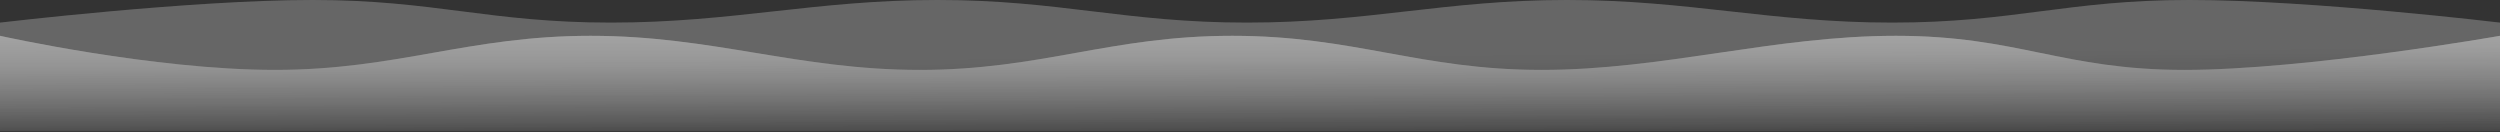 <svg width="1170" height="62" viewBox="0 0 1170 62" fill="none" xmlns="http://www.w3.org/2000/svg">
<rect x="0" y="0" width="1170" height="62" fill="#333333" stroke="none"/>
<g opacity="0.5">
<path d="M1170 10.591C1170 10.591 1081.72 0 1024.6 0C967.49 0 942.665 10.591 885.55 10.591C828.436 10.591 790.438 0 733.324 0C676.209 0 640.65 10.591 583.536 10.591C526.422 10.591 495.864 0 438.75 0C381.636 0 343.027 10.591 285.913 10.591C228.799 10.591 203.364 0 146.25 0C89.136 0 3.26633e-05 10.591 3.26633e-05 10.591V61.427H1170V10.591Z" fill="url(#paint0_linear_5095_26486)"/>
<path d="M1170 10.591C1170 10.591 1081.72 0 1024.6 0C967.49 0 942.665 10.591 885.55 10.591C828.436 10.591 790.438 0 733.324 0C676.209 0 640.65 10.591 583.536 10.591C526.422 10.591 495.864 0 438.75 0C381.636 0 343.027 10.591 285.913 10.591C228.799 10.591 203.364 0 146.25 0C89.136 0 3.26633e-05 10.591 3.26633e-05 10.591V61.427H1170V10.591Z" fill="url(#paint1_linear_5095_26486)"/>
</g>
<g opacity="0.5">
<path d="M1170 16.763C1170 16.763 1079.4 32.714 1022.29 32.714C965.173 32.714 944.364 16.763 887.25 16.763C830.136 16.763 778.614 32.714 721.5 32.714C664.386 32.714 633.827 16.763 576.712 16.763C519.598 16.763 487.577 32.714 430.462 32.714C373.348 32.714 333.527 16.763 276.412 16.763C219.298 16.763 185.814 32.714 128.7 32.714C71.586 32.714 -2.86102e-05 16.763 -2.86102e-05 16.763V61.427H1170V16.763Z" fill="url(#paint2_linear_5095_26486)"/>
<path d="M1170 16.763C1170 16.763 1079.4 32.714 1022.29 32.714C965.173 32.714 944.364 16.763 887.25 16.763C830.136 16.763 778.614 32.714 721.5 32.714C664.386 32.714 633.827 16.763 576.712 16.763C519.598 16.763 487.577 32.714 430.462 32.714C373.348 32.714 333.527 16.763 276.412 16.763C219.298 16.763 185.814 32.714 128.7 32.714C71.586 32.714 -2.86102e-05 16.763 -2.86102e-05 16.763V61.427H1170V16.763Z" fill="url(#paint3_linear_5095_26486)"/>
</g>
<defs>
<linearGradient id="paint0_linear_5095_26486" x1="585" y1="26.477" x2="585.472" y2="89.262" gradientUnits="userSpaceOnUse">
<stop stop-color="white" stop-opacity="0.14"/>
<stop offset="1" stop-color="white" stop-opacity="0"/>
</linearGradient>
<linearGradient id="paint1_linear_5095_26486" x1="585" y1="26.477" x2="585.472" y2="86.862" gradientUnits="userSpaceOnUse">
<stop stop-color="white" stop-opacity="0.42"/>
<stop offset="1" stop-color="white" stop-opacity="0"/>
<stop offset="1" stop-color="white" stop-opacity="0"/>
</linearGradient>
<linearGradient id="paint2_linear_5095_26486" x1="585" y1="-19.128" x2="585.06" y2="61.428" gradientUnits="userSpaceOnUse">
<stop stop-color="white"/>
<stop offset="1" stop-color="white" stop-opacity="0"/>
</linearGradient>
<linearGradient id="paint3_linear_5095_26486" x1="585" y1="-24.475" x2="584.997" y2="61.428" gradientUnits="userSpaceOnUse">
<stop stop-color="white"/>
<stop offset="1" stop-color="white" stop-opacity="0"/>
</linearGradient>
</defs>
</svg>
